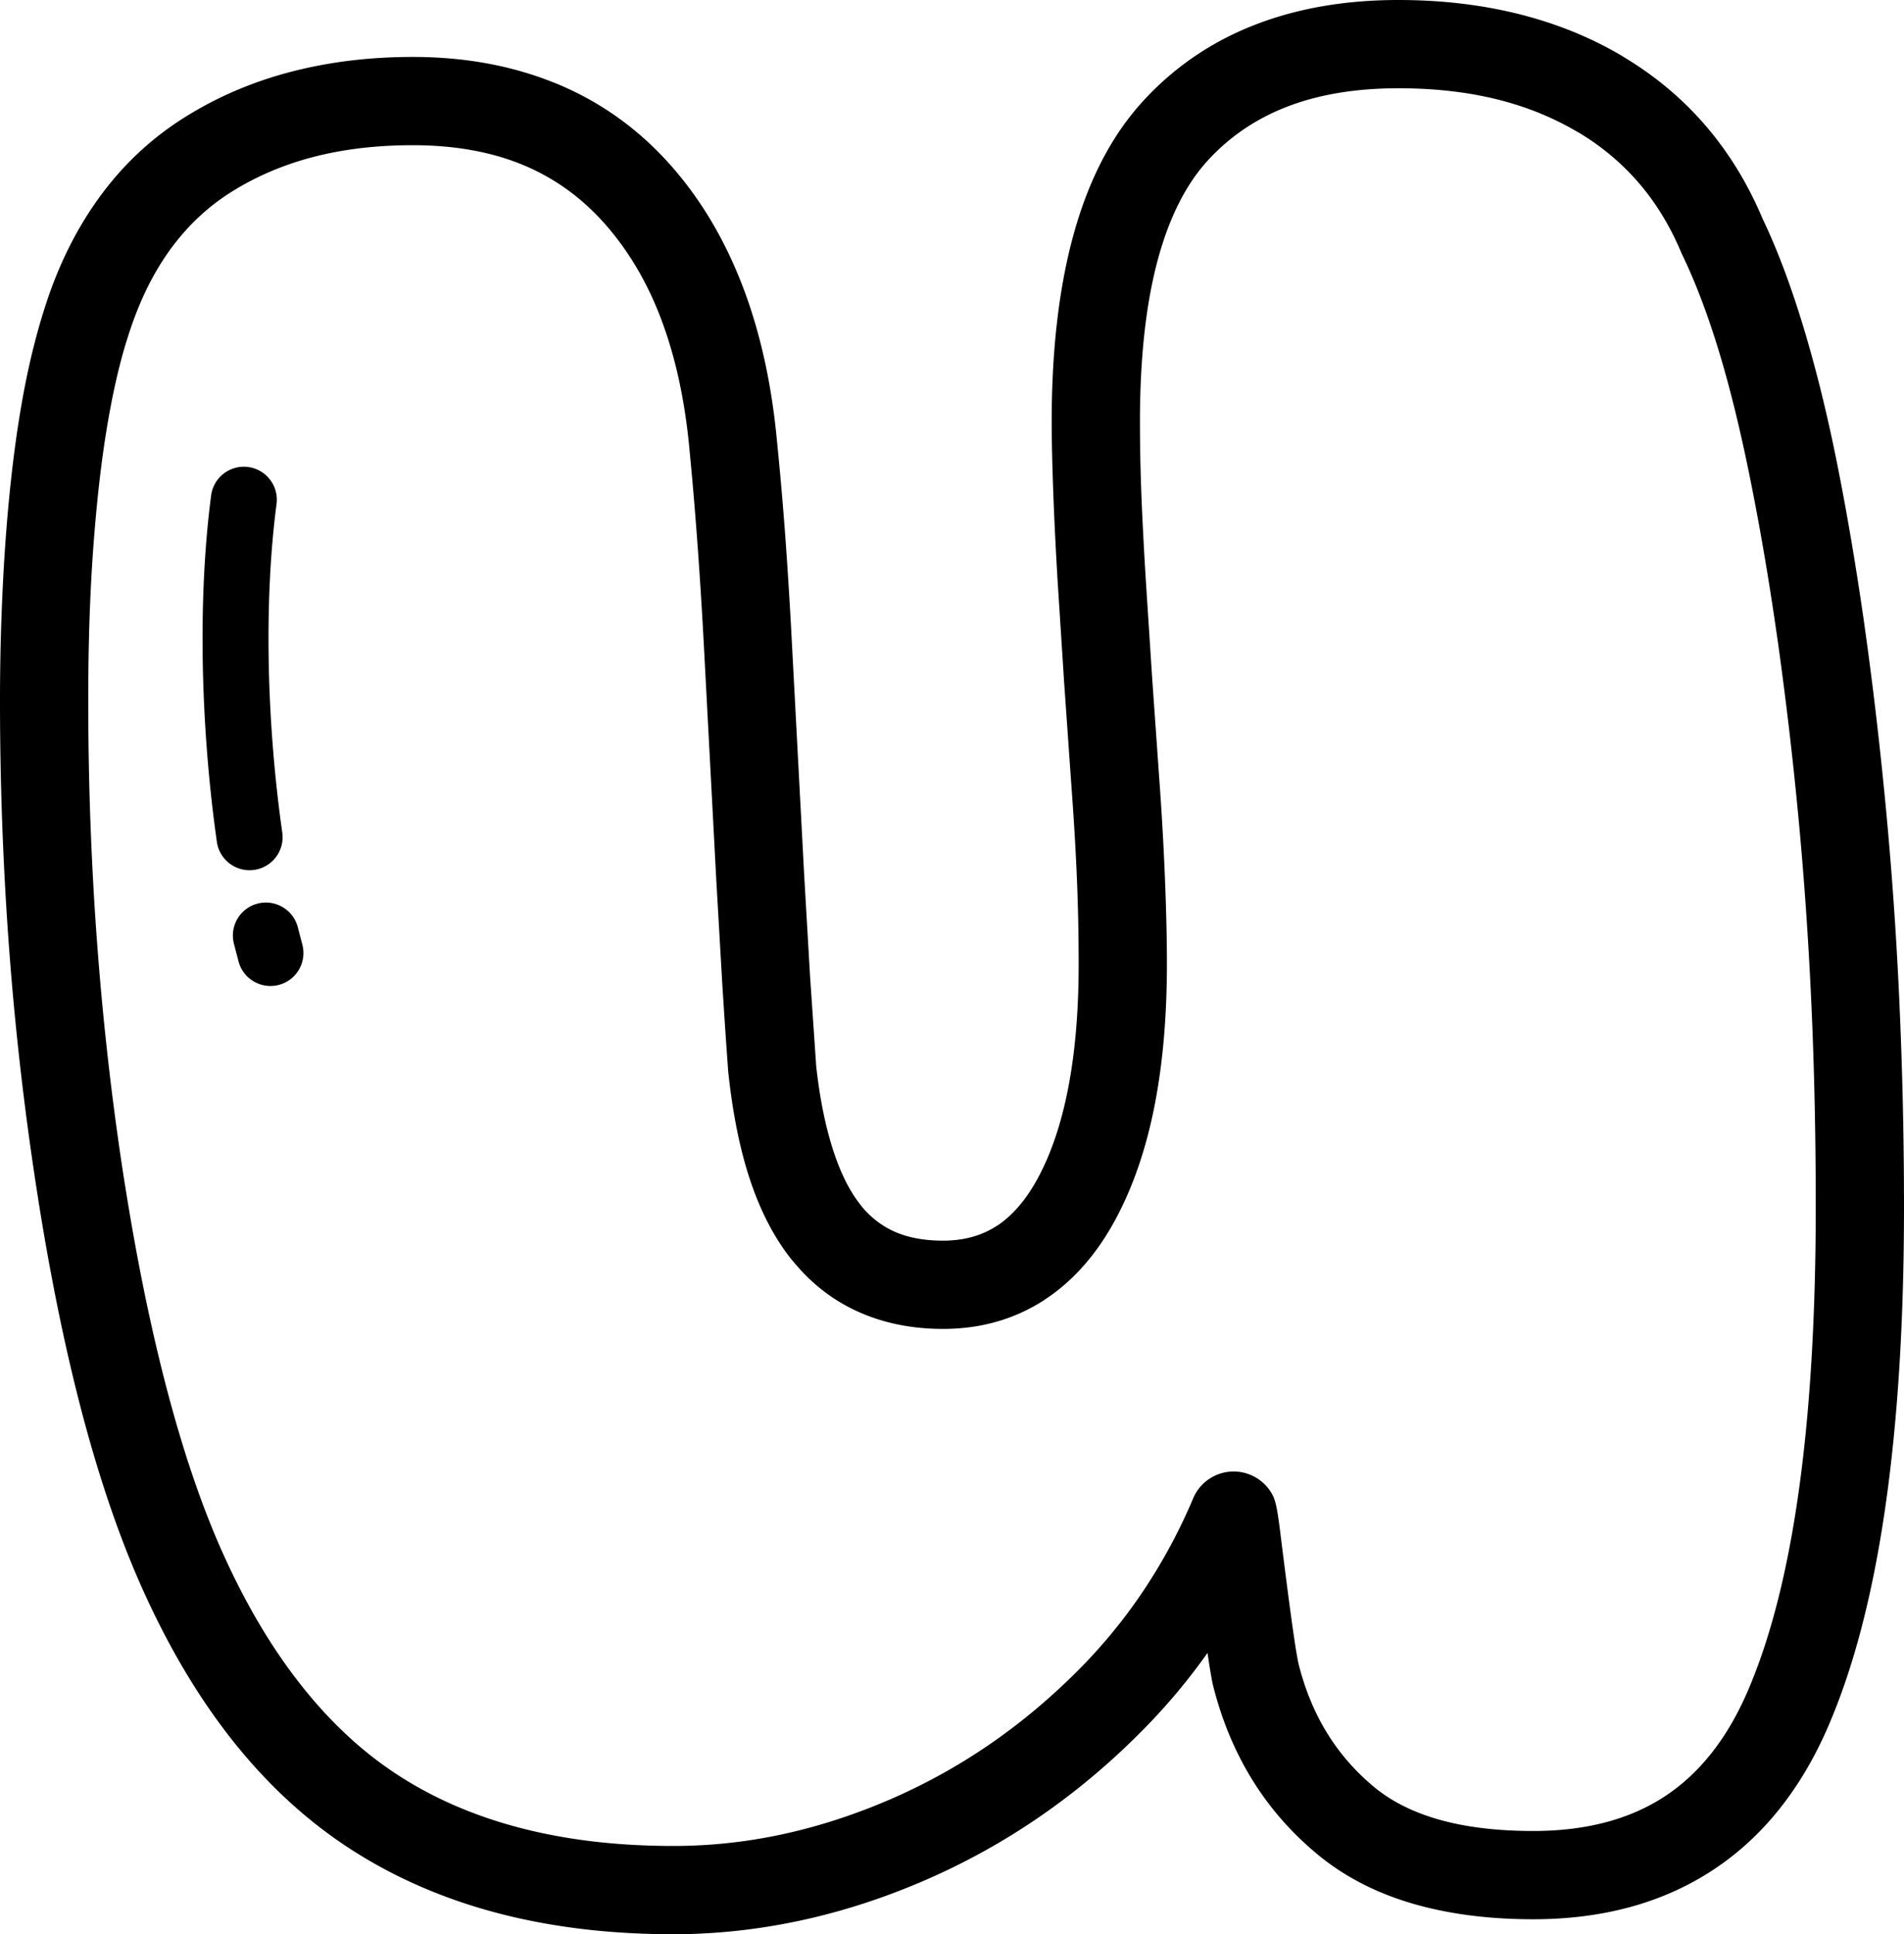 <svg xmlns="http://www.w3.org/2000/svg" shape-rendering="geometricPrecision" text-rendering="geometricPrecision" image-rendering="optimizeQuality" fill-rule="evenodd" clip-rule="evenodd" viewBox="0 0 504 511.924"><path fill-rule="nonzero" d="M302.964 420.568a146.283 146.283 0 0012.868-23.996 11.613 11.613 0 015.523-5.889c5.743-2.87 12.735-.539 15.604 5.205 1.016 2.035 1.475 6.043 2.221 11.967v.049c1.342 10.669 3.629 28.817 4.63 32.763 1.691 6.639 4.181 12.643 7.456 17.976 3.254 5.292 7.302 9.972 12.118 14.02 4.538 3.862 10.215 6.776 17.009 8.771 7.182 2.106 15.679 3.165 25.471 3.165 13.852 0 25.426-3.032 34.701-9.089 9.275-6.052 16.625-15.344 22.032-27.851 12.025-27.797 18.042-70.559 18.042-128.246 0-18.797-.384-36.631-1.148-53.485-.786-17.415-1.969-34.26-3.522-50.505a1043.384 1043.384 0 00-5.443-46.166l-.058-.353c-2.057-14.471-4.41-28.323-7.05-41.526-2.622-13.116-5.429-24.593-8.409-34.393-2.927-9.623-6.092-18.002-9.495-25.109l-.45-.958c-2.958-7.059-6.737-13.257-11.323-18.567-4.455-5.165-9.712-9.57-15.733-13.195l-.627-.344c-6.432-3.792-13.517-6.644-21.238-8.546-7.858-1.934-16.523-2.905-25.974-2.905-11.296 0-21.167 1.647-29.607 4.931-8.158 3.174-15.137 7.928-20.903 14.241-5.725 6.268-10.104 14.925-13.11 25.943-3.196 11.703-4.799 26.094-4.799 43.138 0 6.065.12 12.241.353 18.531.243 6.591.649 14.347 1.188 23.22l1.686 26.01 1.876 26.592a805.02 805.02 0 011.492 25.926c.358 8.784.543 16.554.543 23.277 0 13.927-1.103 26.478-3.302 37.624-2.269 11.495-5.761 21.573-10.453 30.207-4.878 8.966-10.943 15.87-18.192 20.704l-.706.49c-7.822 5.01-16.704 7.522-26.619 7.522-8.206 0-15.684-1.51-22.394-4.52-6.564-2.945-12.241-7.302-17.004-13.036l-.614-.706c-4.608-5.752-8.325-12.895-11.129-21.392-2.564-7.77-4.427-16.886-5.588-27.321l-.111-.989c-.507-6.886-1.05-14.828-1.611-23.829l-1.567-27.166-3.169-59.873a1350.884 1350.884 0 00-1.779-28.578c-.689-9.478-1.409-17.896-2.137-25.206v-.089c-1.218-13.212-3.792-24.906-7.699-35.068-3.747-9.751-8.806-18.161-15.159-25.201-6.096-6.759-13.247-11.822-21.431-15.177-8.339-3.421-18.011-5.134-28.985-5.134-9.637 0-18.475 1.059-26.487 3.16-7.906 2.075-15.128 5.183-21.643 9.293-6.225 3.933-11.597 9.014-16.091 15.225-4.591 6.317-8.29 13.945-11.102 22.849-1.713 5.244-3.21 11.319-4.538 18.205-1.334 6.935-2.45 14.519-3.333 22.734a453.455 453.455 0 00-2.035 26.385c-.433 8.842-.649 18.549-.649 29.091 0 22.284.812 44.082 2.432 65.373 1.634 21.467 4.053 42.311 7.231 62.507l.066.367c3.236 20.425 7.032 38.82 11.376 55.171 4.273 16.086 9.054 30.044 14.325 41.848 6.189 13.857 13.296 25.82 21.304 35.858 7.805 9.787 16.439 17.702 25.877 23.715 19.181 12.228 43.279 18.35 72.263 18.35 9.562 0 19.04-1.002 28.416-2.993 9.513-2.021 19.017-5.067 28.486-9.124a155.233 155.233 0 0026.91-14.837c8.511-5.858 16.545-12.625 24.081-20.284a139.62 139.62 0 0016.836-20.757zM55.891 131.125c.622-4.781 5.006-8.149 9.786-7.526 4.781.622 8.149 5.006 7.527 9.786-1.673 12.688-2.322 26.924-2.079 41.491.256 15.173 1.505 30.786 3.593 45.469a8.743 8.743 0 11-17.313 2.463c-2.163-15.221-3.466-31.585-3.735-47.658-.256-15.397.437-30.499 2.221-44.025zm6.034 118.668c-1.205-4.666 1.598-9.438 6.264-10.643s9.438 1.598 10.643 6.264l1.21 4.631c1.205 4.666-1.598 9.438-6.264 10.643s-9.438-1.598-10.643-6.264l-1.21-4.631zm257.708 187.682a162.83 162.83 0 01-16.898 20.183c-8.573 8.714-17.737 16.43-27.454 23.118a179.168 179.168 0 01-31.015 17.115c-10.877 4.662-21.807 8.162-32.777 10.493-11.093 2.357-22.187 3.54-33.254 3.54-33.399 0-61.669-7.367-84.765-22.094-11.707-7.46-22.253-17.074-31.624-28.826-9.174-11.499-17.283-25.131-24.315-40.872-5.822-13.036-11.027-28.182-15.605-45.407-4.502-16.951-8.453-36.11-11.835-57.458l-.053-.388a806.492 806.492 0 01-7.517-64.402C.843 230.418 0 208.042 0 185.374c0-10.069.247-20.134.737-30.186.477-9.734 1.188-18.991 2.132-27.753.967-8.966 2.172-17.19 3.607-24.65 1.448-7.509 3.187-14.466 5.213-20.84 3.488-11.182 8.321-21.013 14.435-29.476 6.211-8.634 13.742-15.723 22.571-21.299 8.547-5.39 17.932-9.442 28.124-12.117 10.096-2.649 20.907-3.982 32.42-3.982 13.856 0 26.46 2.326 37.791 6.962h.049c11.495 4.71 21.476 11.751 29.916 21.109 8.18 9.072 14.7 19.913 19.538 32.494 4.671 12.153 7.725 25.886 9.147 41.187a931.031 931.031 0 012.242 25.842 1408.49 1408.49 0 011.779 29.037l3.17 59.873 1.563 26.892 1.62 23.714c.962 8.679 2.498 16.215 4.599 22.58 1.947 5.902 4.322 10.612 7.112 14.091l.437.583c2.415 2.869 5.262 5.041 8.511 6.502 3.589 1.611 7.897 2.419 12.903 2.419 5.417 0 10.1-1.263 14.029-3.779l.539-.326c3.977-2.689 7.482-6.82 10.51-12.383 3.492-6.427 6.163-14.28 7.99-23.542 1.894-9.597 2.843-20.655 2.843-33.156 0-7.558-.154-15.014-.454-22.368-.305-7.5-.808-15.914-1.493-25.193l-1.875-26.68-1.687-26.195c-.503-8.299-.905-16.228-1.187-23.767-.292-7.858-.442-14.316-.442-19.353 0-18.903 1.907-35.329 5.708-49.256 3.991-14.612 10.131-26.464 18.408-35.523 8.233-9.014 18.13-15.777 29.66-20.262C343.413 2.194 356.087 0 370.169 0c11.173 0 21.692 1.214 31.536 3.638 9.986 2.463 19.176 6.162 27.542 11.097l.666.424c8.229 4.944 15.385 10.935 21.441 17.953 6.207 7.187 11.27 15.429 15.168 24.681 3.854 8.048 7.442 17.534 10.753 28.438 3.364 11.067 6.384 23.272 9.045 36.582 2.645 13.239 5.059 27.515 7.236 42.806l.044.367c2.079 14.704 3.937 30.464 5.544 47.247a1032.21 1032.21 0 013.62 51.688A1205.613 1205.613 0 01504 319.413c0 60.742-6.683 106.576-20.046 137.464-7.275 16.823-17.516 29.554-30.702 38.162-13.186 8.608-28.993 12.921-47.388 12.921-11.888 0-22.571-1.395-32.04-4.172-9.84-2.886-18.306-7.314-25.383-13.265-6.833-5.694-12.519-12.263-17.066-19.652-4.511-7.346-7.915-15.504-10.193-24.456-.401-1.576-.944-4.847-1.549-8.94z"/></svg>